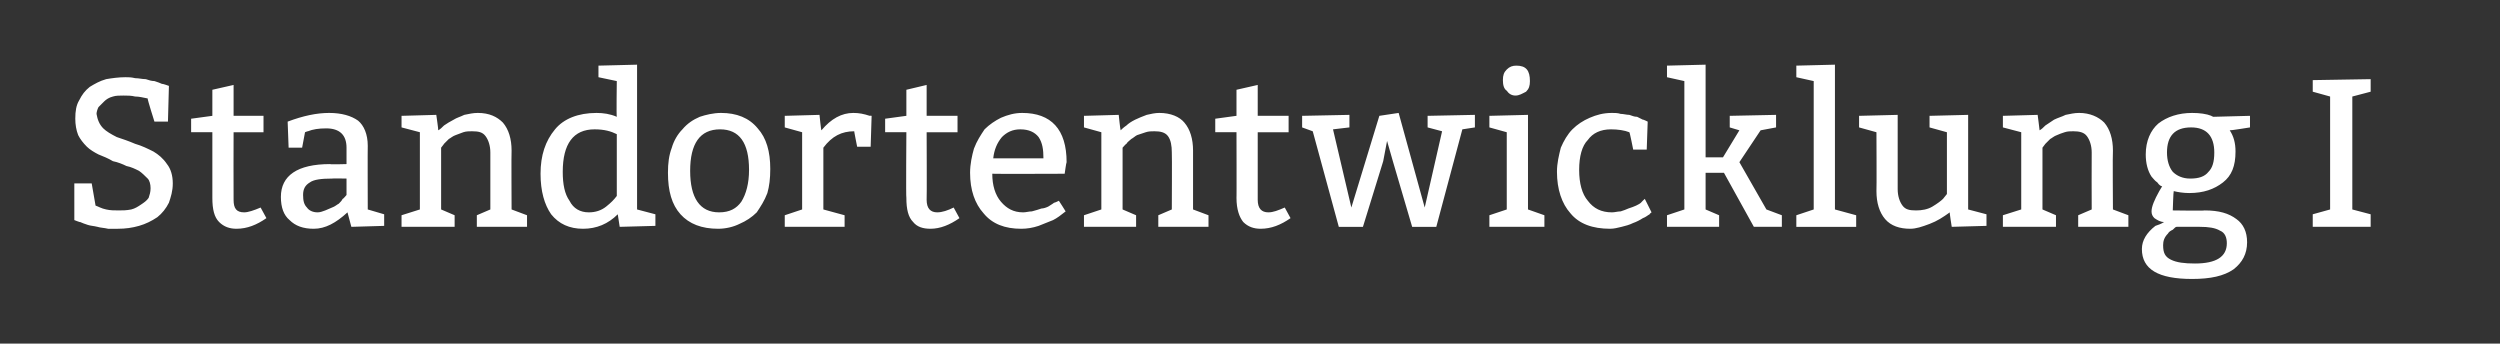<?xml version="1.0" standalone="no"?><!DOCTYPE svg PUBLIC "-//W3C//DTD SVG 1.1//EN" "http://www.w3.org/Graphics/SVG/1.1/DTD/svg11.dtd"><svg xmlns="http://www.w3.org/2000/svg" version="1.1" width="259px" height="35.6px" viewBox="0 0 259 35.6"><rect x="0" y="0" width="259" height="35.6" fill="#333333" stroke="none"/><desc>Standortentwicklung I</desc><defs/><g id="Polygon123302"><path d="m9.5 19l.4 2.3c.3.1.6.3 1.1.4c.4.1.9.1 1.3.1c.4 0 .8 0 1.3-.1c.4-.1.7-.3 1-.5c.3-.2.6-.4.8-.7c.1-.3.2-.6.2-1c0-.4-.1-.8-.3-1c-.3-.3-.6-.6-.9-.8c-.4-.2-.8-.4-1.3-.5c-.4-.2-.9-.4-1.4-.5c-.5-.3-1-.5-1.5-.7c-.4-.2-.9-.5-1.2-.8c-.4-.4-.7-.8-.9-1.2c-.2-.5-.3-1.1-.3-1.7c0-.8.1-1.4.4-1.9c.3-.6.6-1 1.1-1.4c.5-.3 1-.6 1.7-.8c.6-.1 1.3-.2 2-.2c.3 0 .6 0 1 .1c.4 0 .7.1 1.1.1c.3.1.6.2.9.2c.3.1.6.2.8.3c.02-.05.7.2.7.2l-.1 3.7H16s-.75-2.36-.7-2.4c-.5-.1-.9-.2-1.3-.2c-.4-.1-.8-.1-1.2-.1c-.4 0-.8 0-1.1.1c-.4.1-.7.3-.9.5l-.6.6c-.1.2-.2.5-.2.7c.1.6.3 1.1.7 1.5c.3.3.8.6 1.4.9c.6.2 1.2.4 1.9.7c.7.2 1.3.5 1.9.8c.5.3 1 .7 1.4 1.3c.4.5.6 1.2.6 2c0 .8-.2 1.4-.4 2c-.3.6-.7 1.1-1.2 1.5c-.6.4-1.2.7-1.9.9c-.7.2-1.4.3-2.2.3h-1c-.4-.1-.8-.1-1.1-.2c-.4-.1-.7-.1-1-.2c-.3-.1-.6-.2-.8-.3c.02.05-.6-.2-.6-.2V19h1.8zM24.2 8.8v3.2h3.1v1.7h-3.1s-.02 6.97 0 7c0 .9.3 1.3 1.1 1.3c.4 0 1-.2 1.7-.5l.6 1.1c-1 .7-2 1.1-3.1 1.1c-.7 0-1.3-.2-1.8-.7c-.5-.5-.7-1.3-.7-2.5v-6.8h-2.2v-1.4L22 12V9.3l2.2-.5zm5.6 3.8c1.6-.6 3-.9 4.3-.9c1.3 0 2.3.3 3 .8c.6.5 1 1.4 1 2.6c-.02-.01 0 6.6 0 6.6l1.7.5v1.2l-3.4.1L36 22c-1.2 1.1-2.3 1.7-3.5 1.7c-1.1 0-1.9-.3-2.5-.9c-.6-.5-.9-1.3-.9-2.4c0-2.2 1.7-3.4 5.1-3.4c-.04.05 1.7 0 1.7 0v-1.7c0-1.3-.7-2-2.1-2c-.8 0-1.4.1-1.9.3c-.01-.02-.3.1-.3.1l-.3 1.6h-1.4l-.1-2.7zm6.1 5.9s-1.52-.03-1.5 0c-1.1 0-1.9.1-2.3.4c-.5.3-.7.7-.7 1.3c0 .6.1 1 .4 1.3c.2.3.6.5 1.1.5c.3 0 .5-.1.8-.2c.2-.1.5-.2.7-.3c.3-.1.5-.3.7-.4c.2-.2.3-.3.4-.5c.03.05.4-.4.4-.4v-1.7zm9.3-6.6s.23 1.57.2 1.6c.2-.1.4-.3.6-.5c.3-.2.6-.4 1-.6c.3-.2.7-.3 1.1-.5c.5-.1.9-.2 1.4-.2c1.2 0 2 .4 2.6 1c.6.7.9 1.7.9 2.9c-.03.03 0 6.1 0 6.1l1.6.6v1.2h-5.2v-1.2l1.4-.6v-5.9c0-.7-.2-1.3-.5-1.7c-.3-.4-.7-.5-1.4-.5c-.3 0-.6 0-.9.1c-.3.1-.5.2-.8.3c-.3.1-.5.3-.7.4l-.5.5c.04-.03-.3.4-.3.4v6.4l1.4.6v1.2h-5.5v-1.2l1.9-.6v-8l-1.9-.5V12l3.6-.1zM66 6.7v15l1.9.5v1.2l-3.7.1l-.2-1.3c-1 1-2.2 1.5-3.6 1.5c-1.4 0-2.5-.5-3.3-1.5c-.7-1-1.1-2.4-1.1-4.2c0-1.9.5-3.4 1.5-4.6c.9-1.1 2.4-1.7 4.3-1.7c.7 0 1.4.1 2.1.4c-.05-.05 0-3.7 0-3.7L62 8V6.8l4-.1zm-3.2 14.7c.5-.4.8-.7 1.1-1.1v-6.4c-.6-.3-1.3-.5-2.3-.5c-2.2 0-3.3 1.5-3.3 4.4c0 1.3.2 2.3.7 3c.4.8 1.1 1.2 2 1.2c.7 0 1.3-.2 1.8-.6zm6.4-3.5c0-1 .1-1.8.4-2.6c.2-.7.6-1.4 1.1-1.9c.5-.6 1.1-1 1.8-1.3c.6-.2 1.4-.4 2.2-.4c1.6 0 2.9.5 3.8 1.6c.9 1 1.3 2.4 1.3 4.2c0 1-.1 1.8-.3 2.5c-.3.8-.7 1.4-1.1 2c-.5.5-1.1.9-1.8 1.2c-.6.3-1.4.5-2.2.5c-1.7 0-3-.5-3.9-1.5c-.9-1-1.3-2.4-1.3-4.3zm8.4-.3c0-2.8-1-4.2-3-4.2c-2.1 0-3.1 1.5-3.1 4.3c0 2.8 1 4.3 3 4.3c1.1 0 1.8-.4 2.3-1.1c.5-.8.8-1.9.8-3.3zm7.3-5.7s.16 1.62.2 1.6c1-1.2 2.1-1.8 3.3-1.8c.6 0 1.1.1 1.7.3c-.02-.03.2 0 .2 0l-.1 3.2h-1.4s-.33-1.64-.3-1.6c-1.3 0-2.3.5-3.2 1.7v6.4l2.2.6v1.2h-6.2v-1.2l1.8-.6v-8l-1.8-.5V12l3.6-.1zM96 8.8v3.2h3.2v1.7H96s.03 6.97 0 7c0 .9.4 1.3 1.1 1.3c.5 0 1.1-.2 1.7-.5l.6 1.1c-1 .7-2 1.1-3 1.1c-.8 0-1.4-.2-1.8-.7c-.5-.5-.7-1.3-.7-2.5c-.05.04 0-6.8 0-6.8h-2.2v-1.4l2.2-.3V9.3l2.1-.5zm14.3 9.2s-7.48.03-7.5 0c0 1.2.3 2.2.9 2.9c.6.7 1.3 1.1 2.3 1.1c.3 0 .6-.1.9-.1c.4-.1.7-.2 1-.3c.2 0 .5-.1.7-.2c.3-.2.5-.3.6-.4c.01.04.5-.2.5-.2c0 0 .71 1.09.7 1.1c-.5.4-.9.7-1.3.9l-1.5.6c-.6.2-1.2.3-1.8.3c-1.7 0-3-.5-3.9-1.6c-.9-1-1.4-2.4-1.4-4.2c0-.9.2-1.8.4-2.5c.3-.8.7-1.4 1.1-2c.5-.5 1.1-.9 1.7-1.2c.7-.3 1.4-.5 2.2-.5c3 0 4.6 1.7 4.6 5.1c-.04.03-.2 1.2-.2 1.2zm-7.4-1.6h5.2c0-.9-.1-1.6-.5-2.2c-.4-.5-1-.8-1.9-.8c-.8 0-1.4.3-1.9.8c-.5.6-.8 1.3-.9 2.2zm13-4.5s.16 1.57.2 1.6c.1-.1.3-.3.6-.5c.2-.2.5-.4.9-.6c.4-.2.7-.3 1.2-.5c.4-.1.9-.2 1.3-.2c1.2 0 2.1.4 2.6 1c.6.7.9 1.7.9 2.9c.01.03 0 6.1 0 6.1l1.6.6v1.2H120v-1.2l1.4-.6s.03-5.85 0-5.9c0-.7-.1-1.3-.4-1.7c-.3-.4-.8-.5-1.4-.5c-.3 0-.6 0-.9.1l-.9.3c-.2.1-.4.3-.6.4c-.2.2-.4.3-.5.5c-.03-.03-.4.4-.4.4v6.4l1.4.6v1.2h-5.4v-1.2l1.8-.6v-8l-1.8-.5V12l3.6-.1zm14.4-3.1v3.2h3.2v1.7h-3.2v7c0 .9.4 1.3 1.1 1.3c.5 0 1-.2 1.7-.5l.6 1.1c-1 .7-2 1.1-3.1 1.1c-.7 0-1.3-.2-1.8-.7c-.4-.5-.7-1.3-.7-2.5c.02.04 0-6.8 0-6.8h-2.2v-1.4l2.2-.3V9.3l2.2-.5zm9.5 3.1v1.3l-1.7.2l1.9 8.1l2.9-9.5l2-.3l2.7 9.8l1.8-7.9l-1.5-.4V12l4.9-.1v1.3l-1.3.2l-2.7 10.1h-2.5l-2-6.8l-.6-2.1l-.4 2.1l-2.1 6.8h-2.5l-2.7-9.9l-1.1-.4V12l4.9-.1zm17.3-5.1c1 0 1.4.5 1.4 1.6c0 .5-.1.8-.4 1.1c-.4.2-.7.4-1.1.4c-.4 0-.7-.2-.9-.5c-.3-.2-.4-.6-.4-1.1c0-.5.1-.8.4-1.1c.3-.3.6-.4 1-.4zm1.2 5.1v9.8l1.7.6v1.2h-5.7v-1.2l1.8-.6v-8l-1.8-.5V12l4-.1zm12.3 3.6h-1.4s-.36-1.83-.4-1.8c-.5-.2-1.2-.3-1.9-.3c-1.1 0-1.9.4-2.4 1.1c-.6.6-.9 1.7-.9 3.1c0 1.4.3 2.5.9 3.2c.6.8 1.4 1.2 2.5 1.2c.3 0 .6-.1.9-.1c.3-.1.6-.2.8-.3c.3-.1.6-.2.8-.3c.2-.1.4-.2.5-.3c0-.03.4-.4.4-.4l.7 1.4s-.21.15-.2.2c-.2.1-.4.3-.7.4c-.3.2-.7.4-1 .5c-.4.2-.8.3-1.2.4c-.4.1-.8.2-1.2.2c-1.8 0-3.2-.5-4.1-1.6c-.9-1-1.4-2.5-1.4-4.3c0-.9.2-1.7.4-2.5c.3-.7.7-1.4 1.2-1.9c.5-.5 1.1-.9 1.8-1.2c.7-.3 1.4-.5 2.3-.5c.3 0 .6 0 .9.1c.3 0 .6.1.9.1c.3.1.5.2.8.2l.6.3c.02-.04.5.2.5.2l-.1 2.9zm6.1-8.8v9.6h1.8l1.7-2.8l-1-.3V12l4.8-.1v1.3l-1.6.3l-2.2 3.3l2.8 4.9l1.6.6v1.2h-2.9l-3.1-5.6h-1.9v3.8l1.4.6v1.2h-5.4v-1.2l1.8-.6V8.4l-1.8-.4V6.8l4-.1zm13.4 0v15l2.2.6v1.2h-6.2v-1.2l1.8-.6V8.4l-1.8-.4V6.8l4-.1zm13.8 5.2v9.8l1.9.5v1.2l-3.6.1s-.25-1.55-.2-1.5c-.7.5-1.3.9-2.1 1.2c-.8.3-1.4.5-2 .5c-1.1 0-2-.3-2.6-1c-.6-.7-.9-1.7-.9-2.9c.03 0 0-6.1 0-6.1l-1.8-.5V12l4-.1v7.7c0 .7.2 1.3.5 1.7c.3.4.7.5 1.4.5c.6 0 1.2-.1 1.7-.4c.5-.3.9-.6 1.1-.8l.4-.5v-6.4l-1.8-.5V12l4-.1zm7.2 0s.21 1.57.2 1.6c.2-.1.4-.3.6-.5l.9-.6c.4-.2.8-.3 1.2-.5c.5-.1.9-.2 1.4-.2c1.1 0 2 .4 2.6 1c.6.7.9 1.7.9 2.9c-.04.03 0 6.1 0 6.1l1.6.6v1.2h-5.2v-1.2l1.4-.6s-.02-5.85 0-5.9c0-.7-.2-1.3-.5-1.7c-.3-.4-.8-.5-1.4-.5c-.3 0-.6 0-.9.1c-.3.1-.6.2-.8.3c-.3.1-.5.3-.7.4l-.5.5l-.3.4v6.4l1.4.6v1.2h-5.5v-1.2l1.9-.6v-8l-1.9-.5V12l3.6-.1zm15.7 8.1c-.6 0-1.2-.1-1.6-.2c-.04 0-.1 2-.1 2c0 0 3.33.05 3.3 0c1.5 0 2.5.3 3.3.9c.7.5 1.1 1.3 1.1 2.4c0 1.2-.5 2.1-1.4 2.8c-1 .7-2.4 1-4.3 1c-3.5 0-5.2-1-5.2-3.1c0-.9.5-1.7 1.4-2.4c.3-.1.6-.2.9-.4c-.4 0-.7-.2-1-.4c-.2-.2-.3-.4-.3-.7c0-.5.3-1.2.8-2.1l.3-.5c-.1 0-.3-.1-.5-.4c-.3-.2-.4-.4-.6-.6c-.4-.6-.6-1.4-.6-2.3c0-1.4.5-2.5 1.3-3.2c.9-.7 2.1-1.1 3.5-1.1c.8 0 1.5.1 2 .3c-.04.01.2.1.2.1l3.8-.1v1.2s-2.1.34-2.1.3c.4.6.6 1.3.6 2.2c0 1.5-.4 2.5-1.3 3.2c-.9.7-2 1.1-3.5 1.1zm1.1 3.5h-2.4c-.1 0-.2.1-.4.3c-.2.1-.4.2-.5.4c-.4.4-.5.8-.5 1.2c0 .8.2 1.2.8 1.5c.6.3 1.4.4 2.5.4c2.2 0 3.3-.7 3.3-2.1c0-.6-.2-1.1-.7-1.3c-.5-.3-1.2-.4-2.1-.4zm1.5-7.7c0-1.7-.8-2.6-2.4-2.6c-1.7 0-2.5.9-2.5 2.6c0 .8.2 1.5.6 2c.4.4 1 .7 1.8.7c.9 0 1.5-.2 1.9-.7c.4-.4.6-1 .6-2zm16.2 6.4v1.3h-6v-1.3l1.8-.5V10l-1.8-.5V8.3l6-.1v1.3l-1.9.5v11.7l1.9.5z" stroke="none" fill="#fff"/></g></svg>